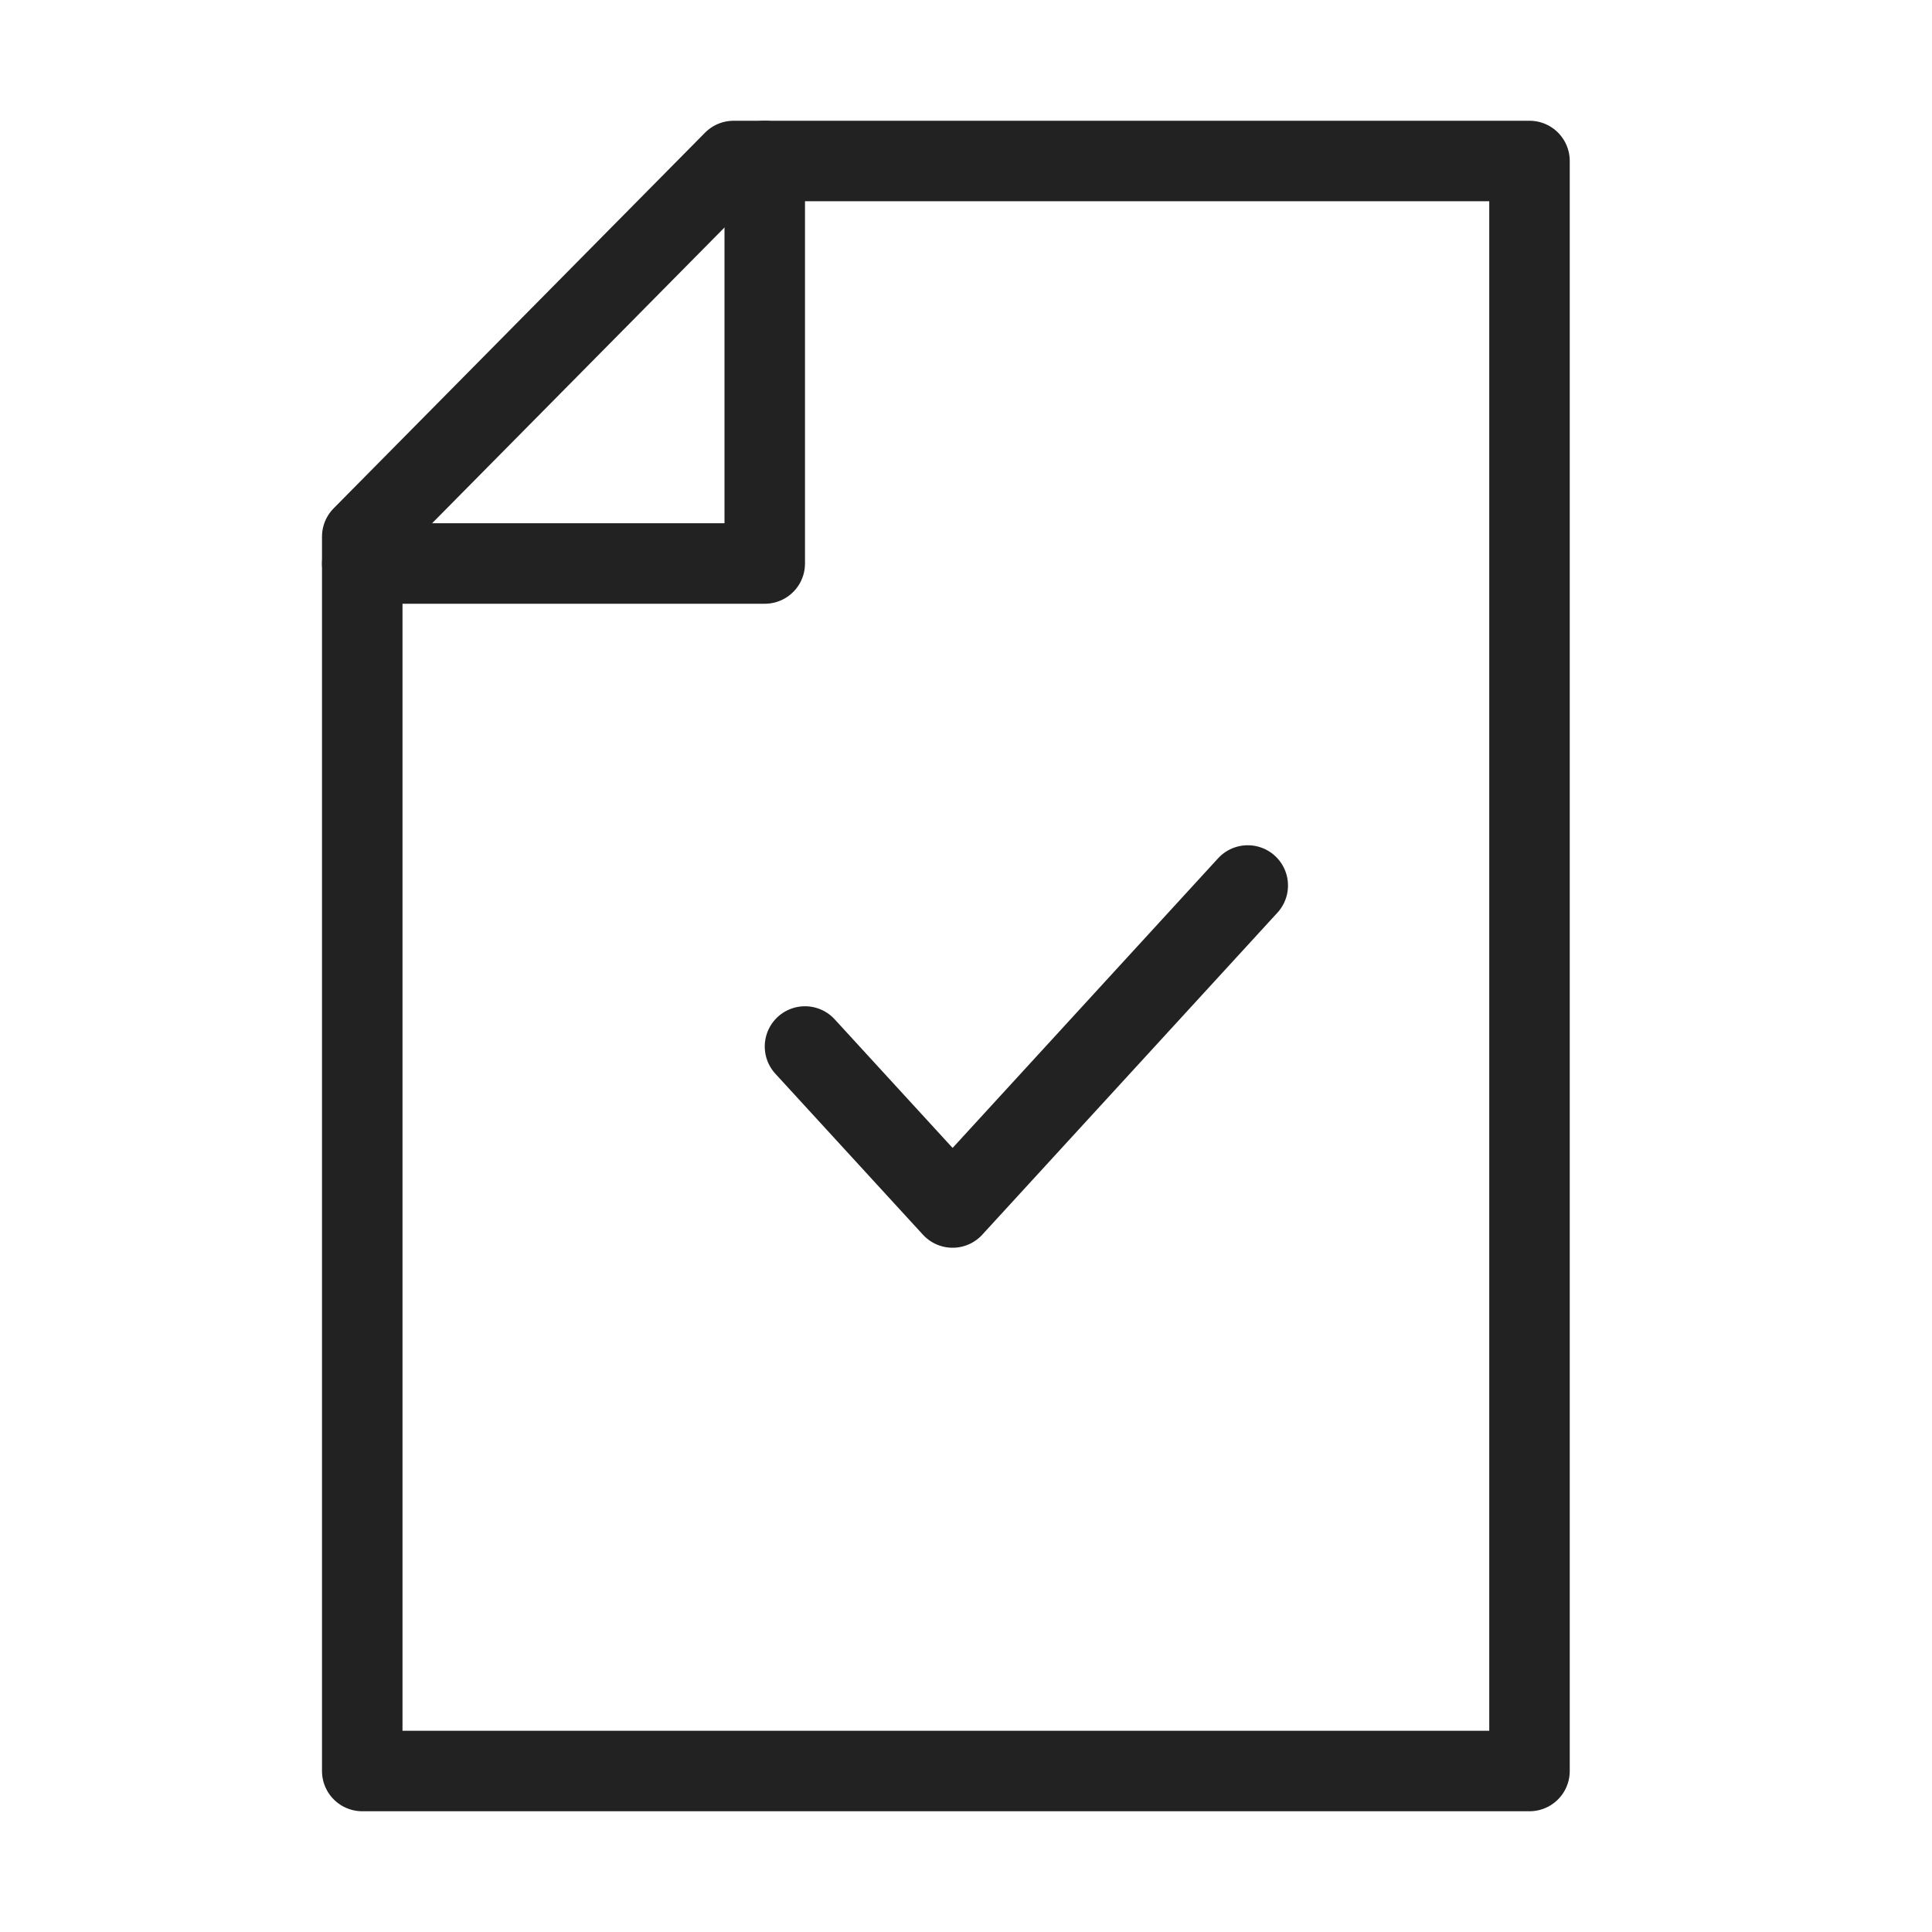 <?xml version="1.0" encoding="UTF-8"?> <svg xmlns="http://www.w3.org/2000/svg" width="48" height="48" viewBox="0 0 48 48" fill="none"><path d="M38 4H18.227L9 13.333V44H38V4Z" stroke="#222222" stroke-width="2" stroke-miterlimit="10" stroke-linecap="round" stroke-linejoin="round"></path><path d="M19 4V14H9" stroke="#222222" stroke-width="2" stroke-miterlimit="10" stroke-linecap="round" stroke-linejoin="round"></path><path d="M31 22L23.667 30L20 26" stroke="#222222" stroke-width="2" stroke-miterlimit="10" stroke-linecap="round" stroke-linejoin="round"></path></svg> 